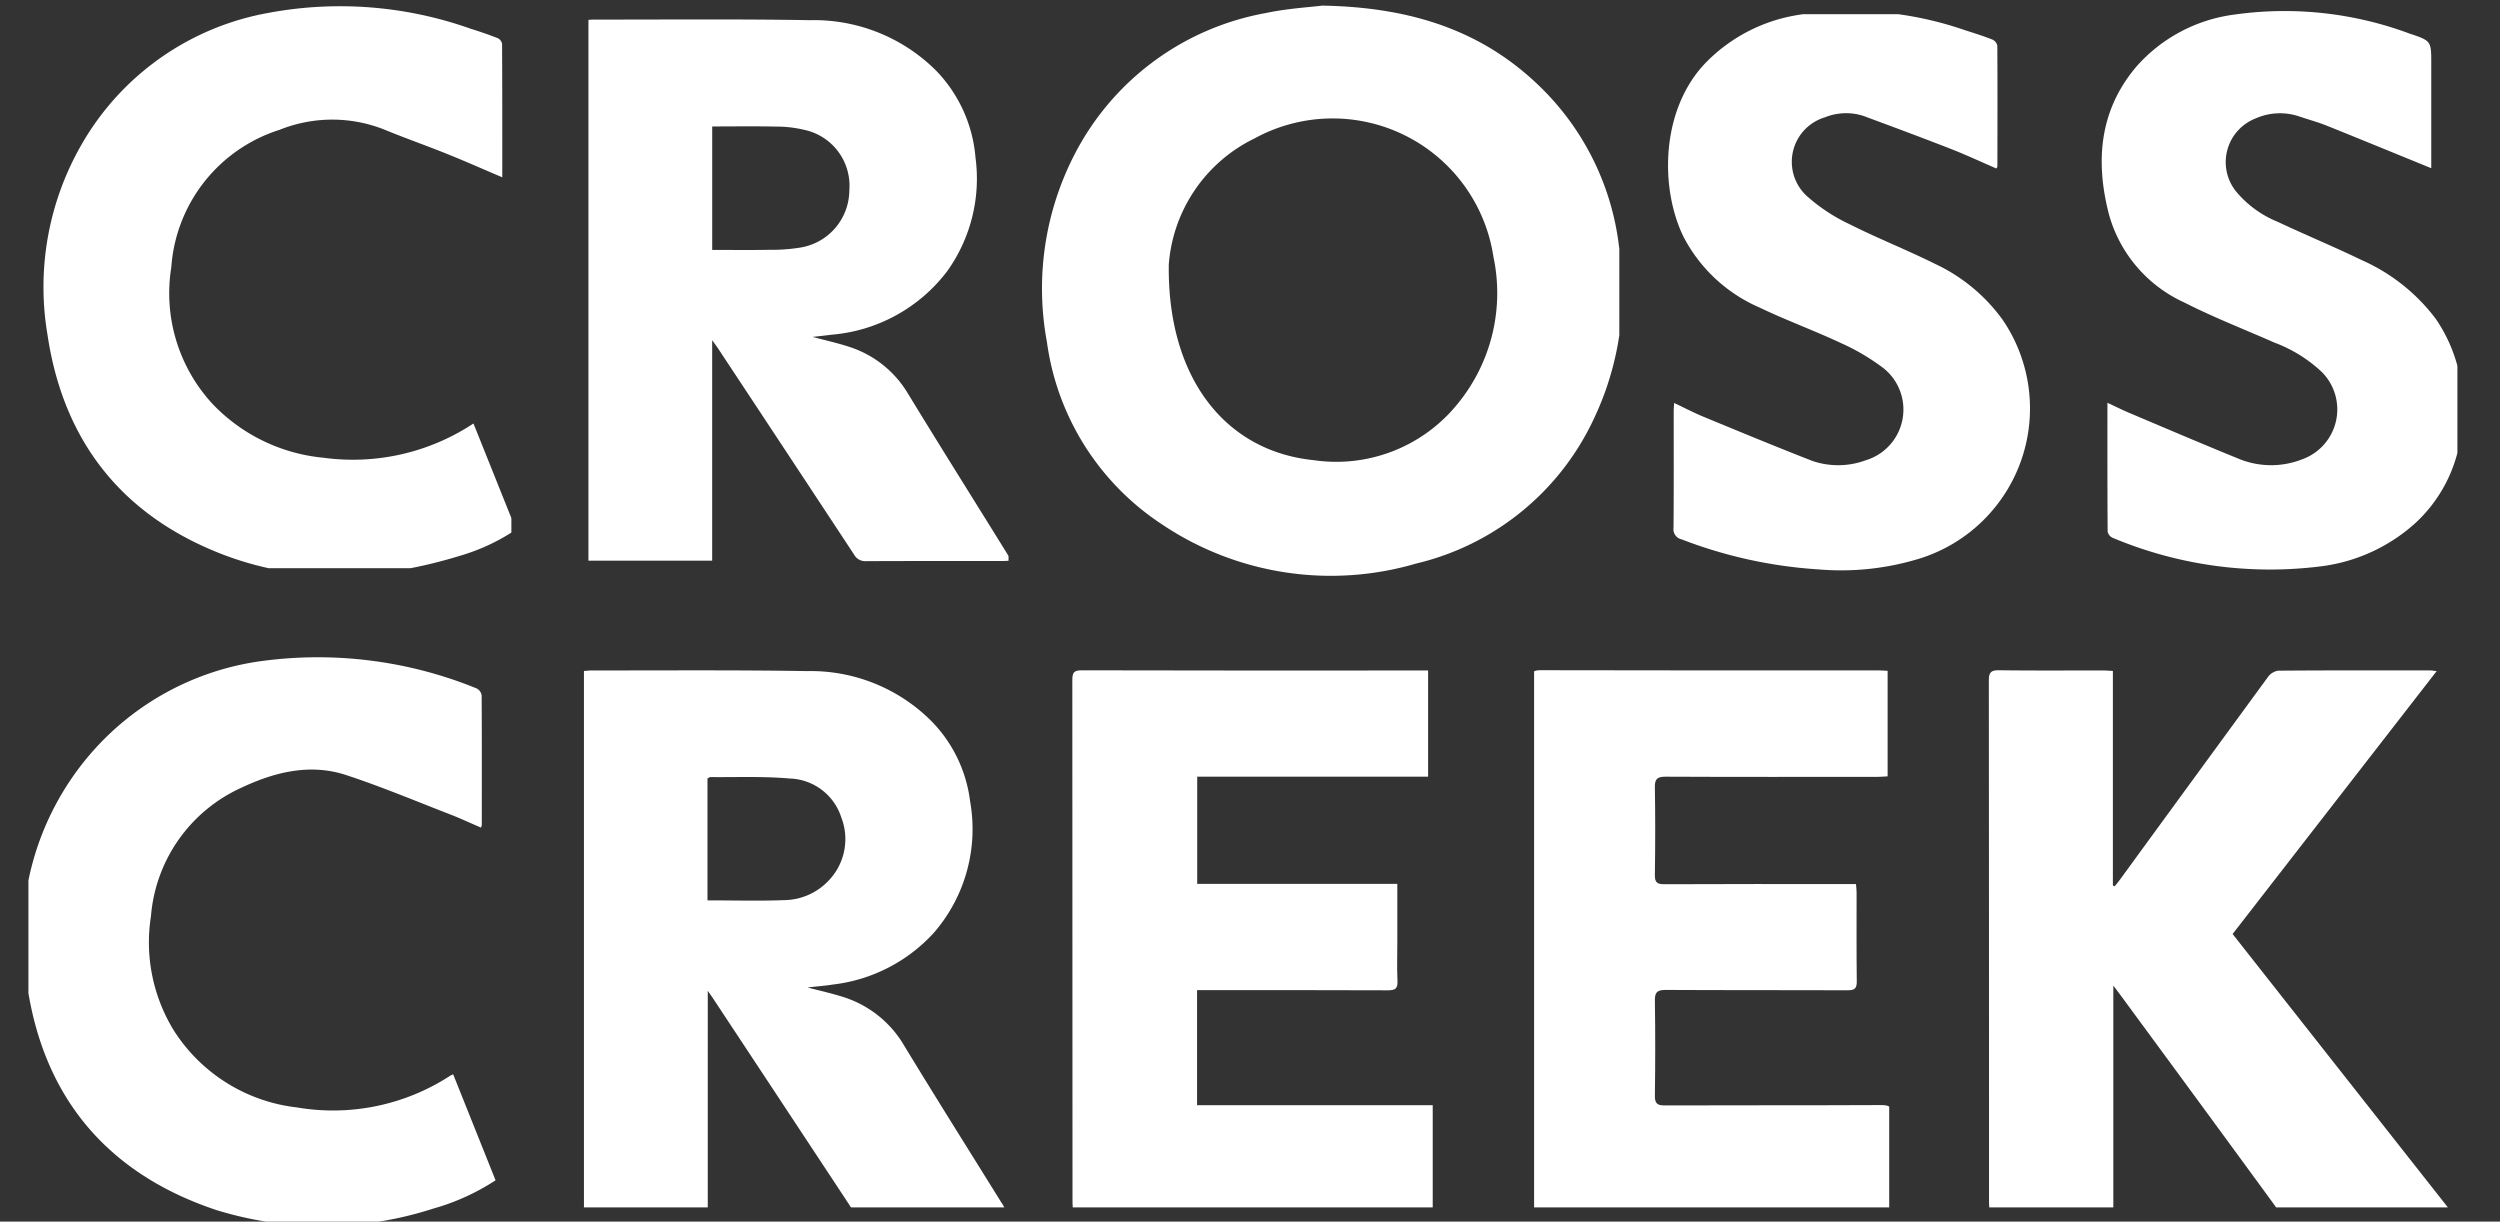 <svg xmlns="http://www.w3.org/2000/svg" xmlns:xlink="http://www.w3.org/1999/xlink" width="176" height="86" viewBox="0 0 176 86">
  <rect x="0" y="0" width="176" height="86" fill="#333333" stroke="none"/>
  <defs>
    <clipPath id="clip-path">
      <rect id="Rectangle_88" data-name="Rectangle 88" width="171" height="41" transform="translate(0.35 0.373)" fill="#fff" stroke="#707070" stroke-width="1"/>
    </clipPath>
    <clipPath id="clip-path-2">
      <rect id="Rectangle_69" data-name="Rectangle 69" width="34" height="40" transform="translate(0.35 -0.344)" fill="#fff" stroke="#707070" stroke-width="1"/>
    </clipPath>
    <clipPath id="clip-path-3">
      <rect id="Rectangle_70" data-name="Rectangle 70" width="31" height="39" transform="translate(-0.005 -0.42)" fill="#fff" stroke="#707070" stroke-width="1"/>
    </clipPath>
    <clipPath id="clip-path-4">
      <rect id="Rectangle_71" data-name="Rectangle 71" width="42" height="41" transform="translate(-0.266 0.373)" fill="#fff" stroke="#707070" stroke-width="1"/>
    </clipPath>
    <clipPath id="clip-path-5">
      <rect id="Rectangle_72" data-name="Rectangle 72" width="26" height="40" transform="translate(-0.431 0.297)" fill="#fff" stroke="#707070" stroke-width="1"/>
    </clipPath>
    <clipPath id="clip-path-6">
      <rect id="Rectangle_73" data-name="Rectangle 73" width="26" height="41" transform="translate(-0.182 0.014)" fill="#fff" stroke="#707070" stroke-width="1"/>
    </clipPath>
    <clipPath id="clip-path-7">
      <rect id="Rectangle_89" data-name="Rectangle 89" width="176" height="40" transform="translate(0.5 -0.226)" fill="#fff" stroke="#707070" stroke-width="1"/>
    </clipPath>
    <clipPath id="clip-path-8">
      <rect id="Rectangle_74" data-name="Rectangle 74" width="33" height="40" transform="translate(0.35 -0.226)" fill="#fff" stroke="#707070" stroke-width="1"/>
    </clipPath>
    <clipPath id="clip-path-9">
      <rect id="Rectangle_75" data-name="Rectangle 75" width="30" height="38" transform="translate(-0.081 -0.301)" fill="#fff" stroke="#707070" stroke-width="1"/>
    </clipPath>
    <clipPath id="clip-path-10">
      <rect id="Rectangle_77" data-name="Rectangle 77" width="26" height="38" transform="translate(-0.492 -0.301)" fill="#fff" stroke="#707070" stroke-width="1"/>
    </clipPath>
    <clipPath id="clip-path-11">
      <rect id="Rectangle_79" data-name="Rectangle 79" width="25" height="38" transform="translate(0.247 -0.301)" fill="#fff" stroke="#707070" stroke-width="1"/>
    </clipPath>
    <clipPath id="clip-path-12">
      <rect id="Rectangle_81" data-name="Rectangle 81" width="33" height="38" transform="translate(-0.013 -0.301)" fill="#fff" stroke="#707070" stroke-width="1"/>
    </clipPath>
  </defs>
  <g id="Group_211" data-name="Group 211" transform="translate(-138 -92)">
    <g id="CROSS" transform="translate(139.651 91.627)" clip-path="url(#clip-path)">
      <g id="Group_36" data-name="Group 36" transform="translate(0 0)">
        <g id="Mask_Group_31" data-name="Mask Group 31" transform="translate(0 0.717)" clip-path="url(#clip-path-2)">
          <path id="Path_4" data-name="Path 4" d="M-3.1-3.011-.107,4.458A14.076,14.076,0,0,1-3.877,6.251C-9.6,8.03-15.354,8.358-21.007,6.11-27.954,3.345-31.985-1.859-33.086-9.246a20.113,20.113,0,0,1,2.452-13.5,19.007,19.007,0,0,1,13.085-9.168A27.463,27.463,0,0,1-3.293-30.8c.637.2,1.272.415,1.893.659a.561.561,0,0,1,.314.4c.018,3.108.014,6.216.014,9.4-1.323-.562-2.574-1.118-3.845-1.629C-6.4-22.571-7.9-23.092-9.373-23.7a9.938,9.938,0,0,0-7.378.015,10.951,10.951,0,0,0-7.621,9.672,11.488,11.488,0,0,0,2.9,9.623A12.384,12.384,0,0,0-13.668-.6,15.385,15.385,0,0,0-3.1-3.011" transform="translate(34.781 32.48)" fill="#fff"/>
        </g>
        <g id="Mask_Group_32" data-name="Mask Group 32" transform="translate(38.354 1.792)" clip-path="url(#clip-path-3)">
          <path id="Path_9" data-name="Path 9" d="M-3.008-3.835c-2.293-3.7-4.607-7.379-6.872-11.092a7.465,7.465,0,0,0-4.147-3.316c-.826-.274-1.683-.458-2.577-.7.474-.055.9-.1,1.33-.155A11.386,11.386,0,0,0-7.134-23.57a11.193,11.193,0,0,0,1.993-8,9.969,9.969,0,0,0-2.772-6.118,12.172,12.172,0,0,0-8.923-3.553c-5.042-.089-10.087-.036-15.131-.043-.133,0-.267.012-.423.019V-3.192h8.711v-15.52c.209.292.325.445.431.605q4.787,7.242,9.562,14.491a.89.89,0,0,0,.855.459c3.192-.015,6.383-.008,9.576-.01.185,0,.371-.015.63-.027-.162-.273-.269-.459-.383-.641m-16.72-21.24c-1.3.024-2.6.007-3.949.007V-33.76c1.521,0,3.013-.023,4.5.01a8.415,8.415,0,0,1,1.981.229,4.021,4.021,0,0,1,3.173,4.259,4.106,4.106,0,0,1-3.421,4.024,12.561,12.561,0,0,1-2.289.161" transform="translate(33.811 41.243)" fill="#fff"/>
        </g>
        <g id="Mask_Group_33" data-name="Mask Group 33" transform="translate(70.615)" clip-path="url(#clip-path-4)">
          <path id="Path_8" data-name="Path 8" d="M-4.157-1.737A18.762,18.762,0,0,0-9.434-12.711c-4.087-4.133-9.16-5.873-15.612-5.989-.864.11-2.467.2-4.017.531A18.9,18.9,0,0,0-42.492-8.214a20.585,20.585,0,0,0-1.94,13.2A18.3,18.3,0,0,0-36.362,17.8a21.318,21.318,0,0,0,17.923,2.779A18.514,18.514,0,0,0-5.911,10.351,20.8,20.8,0,0,0-4.157-1.737M-15.5,9.311A10.983,10.983,0,0,1-25.663,13.3c-6.3-.645-10.3-5.893-10.19-13.778A10.771,10.771,0,0,1-29.81-9.353,11.447,11.447,0,0,1-13-1.024,12.3,12.3,0,0,1-15.5,9.311" transform="translate(45.87 19.468)" fill="#fff"/>
        </g>
        <g id="Mask_Group_34" data-name="Mask Group 34" transform="translate(115.78 1.075)" clip-path="url(#clip-path-5)">
          <g id="Group_6" data-name="Group 6" transform="translate(0 0.044)">
            <path id="Path_6" data-name="Path 6" d="M-.044-2.828c.725.342,1.383.688,2.068.971C4.585-.8,7.144.263,9.726,1.266a5.606,5.606,0,0,0,3.712-.056,3.729,3.729,0,0,0,1.291-6.461A15.271,15.271,0,0,0,11.7-7.045c-1.885-.885-3.852-1.6-5.729-2.5A10.9,10.9,0,0,1,.621-14.523c-1.652-3.359-1.646-8.9,1.537-12.232a11.631,11.631,0,0,1,6.72-3.418A24.547,24.547,0,0,1,20.463-29.06c.638.2,1.275.406,1.9.649a.618.618,0,0,1,.347.425c.018,2.837.01,5.674.005,8.511,0,.032-.03.063-.069.142-1.076-.465-2.141-.962-3.234-1.39-2.032-.793-4.078-1.552-6.123-2.311a3.974,3.974,0,0,0-2.722.1A3.27,3.27,0,0,0,9.284-17.41a12.378,12.378,0,0,0,3.029,2c1.965.991,4.022,1.8,5.992,2.78a12.292,12.292,0,0,1,4.78,3.947A11.073,11.073,0,0,1,17.357,8.09a18.782,18.782,0,0,1-7.232.8A32.429,32.429,0,0,1,.477,6.772a.724.724,0,0,1-.562-.8c.024-2.738.012-5.476.013-8.215,0-.171.016-.341.029-.584" transform="translate(0.47 30.45)" fill="#fff"/>
          </g>
        </g>
        <g id="Mask_Group_35" data-name="Mask Group 35" transform="translate(145.532 0.358)" clip-path="url(#clip-path-6)">
          <path id="Path_7" data-name="Path 7" d="M-2.375-1.136C-4.88-2.157-7.3-3.154-9.72-4.126c-.656-.262-1.344-.444-2.013-.675a4.225,4.225,0,0,0-3,.164A3.3,3.3,0,0,0-16.14.466a7.454,7.454,0,0,0,2.972,2.179c1.957.923,3.96,1.75,5.906,2.692A13.208,13.208,0,0,1-2.043,9.481,10.847,10.847,0,0,1-.2,16.592a10.221,10.221,0,0,1-3.262,7.235,12.147,12.147,0,0,1-6.657,3.066A28.6,28.6,0,0,1-24.8,24.886a.622.622,0,0,1-.35-.433c-.021-2.993-.015-5.985-.015-9.073.541.252,1.009.488,1.489.692,2.59,1.094,5.172,2.2,7.778,3.26a5.972,5.972,0,0,0,4.445.028,3.731,3.731,0,0,0,1.387-6.14,9.941,9.941,0,0,0-3.338-2.074c-2.122-.937-4.293-1.776-6.356-2.829a9.638,9.638,0,0,1-5.31-6.245c-.953-3.729-.656-7.286,1.94-10.355a11.09,11.09,0,0,1,6.9-3.665,25.188,25.188,0,0,1,12.315,1.33c1.549.516,1.548.518,1.548,2.131v7.35" transform="translate(26.345 12.99)" fill="#fff"/>
        </g>
      </g>
    </g>
    <g id="CREEK" transform="translate(137.5 138.226)" clip-path="url(#clip-path-7)">
      <g id="Group_37" data-name="Group 37" transform="translate(2.151)">
        <g id="Mask_Group_36" data-name="Mask Group 36" clip-path="url(#clip-path-8)">
          <path id="Path_5" data-name="Path 5" d="M-3.3-1.232c-.738-.317-1.465-.658-2.212-.946-2.419-.936-4.816-1.945-7.279-2.752-2.577-.845-5.084-.19-7.433.924a10.888,10.888,0,0,0-6.3,9.013,11.84,11.84,0,0,0,1.643,8.1,11.871,11.871,0,0,0,8.648,5.366A15.1,15.1,0,0,0-5.449,16.233c.05-.031.106-.05.2-.093L-2.264,23.6A15.854,15.854,0,0,1-6.672,25.6a25.325,25.325,0,0,1-15.235.1c-7.621-2.536-12.162-7.852-13.33-15.824a19.649,19.649,0,0,1,4.4-16.233,19.332,19.332,0,0,1,12.128-6.6A29.585,29.585,0,0,1-3.6-11.028a.662.662,0,0,1,.356.48c.019,3.052.012,6.106.009,9.158a.707.707,0,0,1-.059.158" transform="translate(35.501 13.266)" fill="#fff"/>
        </g>
        <g id="Mask_Group_37" data-name="Mask Group 37" transform="translate(39.43 1.075)" clip-path="url(#clip-path-9)">
          <g id="Group_10" data-name="Group 10" transform="translate(0.022 -0.108)">
            <path id="Path_10" data-name="Path 10" d="M-3.012-3.84c-2.293-3.7-4.615-7.374-6.87-11.093a7.625,7.625,0,0,0-4.393-3.451c-.743-.233-1.507-.4-2.409-.638.7-.081,1.255-.122,1.8-.208a11.394,11.394,0,0,0,7.1-3.65,11.139,11.139,0,0,0,2.544-9.255,9.747,9.747,0,0,0-2.685-5.6,12.005,12.005,0,0,0-8.795-3.559c-5.042-.085-10.085-.04-15.129-.047-.19,0-.379.025-.575.039v38h8.717V-18.786c.193.278.3.421.394.568q4.786,7.243,9.566,14.489a.89.89,0,0,0,.844.482c3.211-.02,6.422-.011,9.634-.013.17,0,.339-.016.575-.028-.123-.22-.21-.39-.31-.552M-23.727-25.154v-8.587c.063-.026.146-.093.228-.093,1.848.017,3.7-.063,5.54.1A3.945,3.945,0,0,1-14.309-31a4.218,4.218,0,0,1-.927,4.493A4.36,4.36,0,0,1-18.3-25.171c-1.783.067-3.572.017-5.426.017" transform="translate(32.431 41.347)" fill="#fff"/>
          </g>
        </g>
        <g id="Mask_Group_38" data-name="Mask Group 38" transform="translate(73.841 1.075)" clip-path="url(#clip-path-10)">
          <g id="Group_3" data-name="Group 3" transform="translate(0 -0.116)">
            <path id="Path_3" data-name="Path 3" d="M-2.343-1.54V2.518c0,.926-.031,1.853.012,2.778.024.53-.154.66-.668.658-4.216-.019-8.433-.011-12.65-.011h-.792v8.1H.149v7.45H-25.172c-.014-.215-.038-.422-.038-.629q0-18.38-.012-36.759c0-.5.1-.68.646-.679q11.91.026,23.822.012h.579v7.476H-16.431V-1.54Z" transform="translate(25.222 16.579)" fill="#fff"/>
          </g>
        </g>
        <g id="Mask_Group_39" data-name="Mask Group 39" transform="translate(106.102 1.075)" clip-path="url(#clip-path-11)">
          <g id="Group_2" data-name="Group 2" transform="translate(0.019 -0.115)">
            <path id="Path_2" data-name="Path 2" d="M-2.572,0V7.422c-.246.013-.492.036-.737.036-4.966,0-9.93.013-14.895-.012-.607,0-.764.171-.754.763.035,2.048.03,4.1,0,6.145-.007.52.141.666.664.663,4.255-.021,8.512-.012,12.767-.012H-4.8c.018.238.043.41.043.581,0,2.088-.012,4.176.013,6.264.005.49-.14.634-.631.632-4.275-.017-8.551,0-12.826-.024-.6,0-.765.166-.756.761.034,2.225.031,4.451,0,6.677-.007.548.161.7.7.693,5.084-.018,10.167,0,15.25-.025.61,0,.758.171.748.76-.035,2.008-.013,4.019-.015,6.028,0,.21-.019.421-.031.661H-27.646c-.01-.206-.029-.413-.029-.619q0-18.379-.014-36.757c0-.553.161-.688.693-.687q11.881.023,23.761.012c.211,0,.422.019.663.031" transform="translate(27.689 0.047)" fill="#fff"/>
          </g>
        </g>
        <g id="Mask_Group_40" data-name="Mask Group 40" transform="translate(138.363 1.075)" clip-path="url(#clip-path-12)">
          <g id="Group_1" data-name="Group 1" transform="translate(0 -0.118)">
            <path id="Path_1" data-name="Path 1" d="M-.894-.005V15.1l.126.063c.134-.171.273-.338.4-.513Q4.82,7.535,10.017.43a1.1,1.1,0,0,1,.728-.451c3.567-.029,7.134-.02,10.7-.018.112,0,.224.023.456.047L7.534,18.517,22.875,38c-.227.019-.371.043-.515.043-3.686,0-7.37-.005-11.055.012a.888.888,0,0,1-.811-.44Q5.16,30.318-.2,23.036c-.181-.248-.367-.493-.663-.889V37.993H-9.578c-.013-.2-.035-.41-.035-.619q0-18.351-.014-36.7c0-.569.148-.732.721-.725,2.443.032,4.887.013,7.33.015.21,0,.42.02.681.034" transform="translate(9.627 0.054)" fill="#fff"/>
          </g>
        </g>
      </g>
    </g>
  </g>
</svg>
